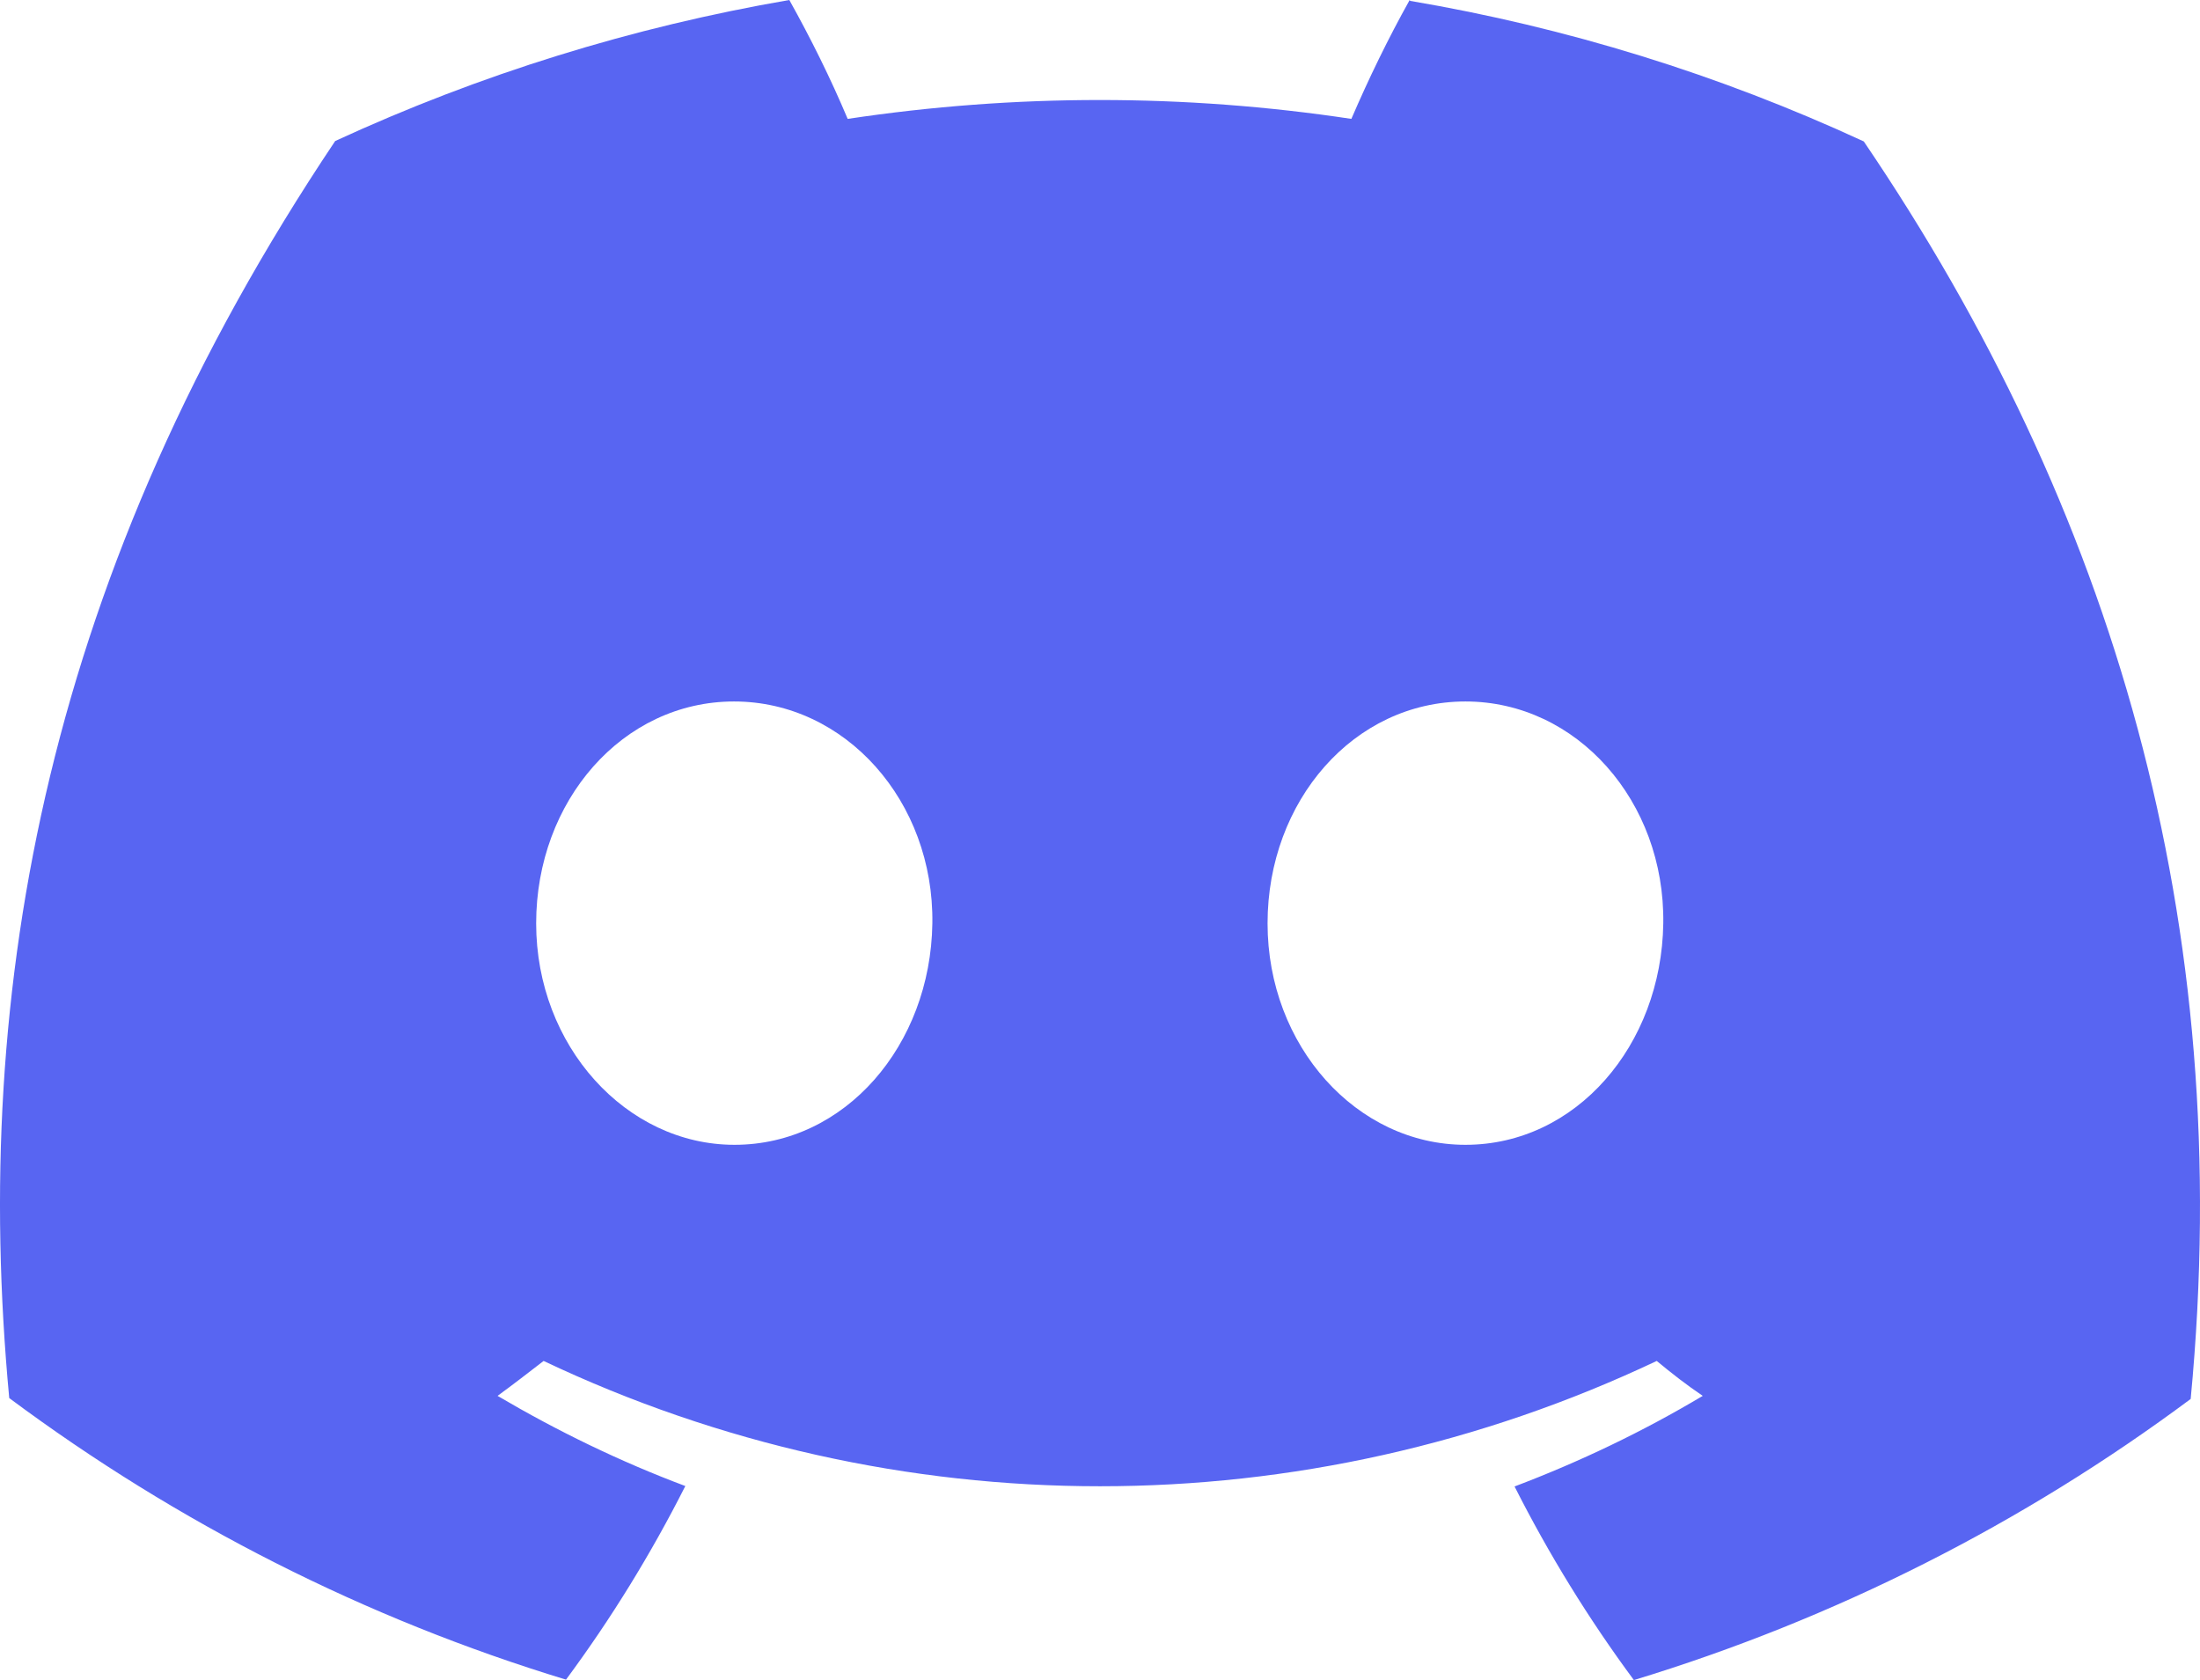 <svg width="55" height="42" viewBox="0 0 55 42" fill="none" xmlns="http://www.w3.org/2000/svg">
<g clip-path="url(#clip0_7843_10705)">
<path d="M35.242 0C34.705 0.961 34.222 1.956 33.784 2.972C29.616 2.343 25.371 2.343 21.192 2.972C20.764 1.956 20.27 0.961 19.733 0C15.817 0.674 12 1.856 8.38 3.525C1.207 14.232 -0.735 24.663 0.231 34.95C4.432 38.077 9.137 40.464 14.15 41.989C15.28 40.464 16.278 38.84 17.133 37.149C15.51 36.541 13.941 35.779 12.439 34.895C12.834 34.608 13.217 34.309 13.59 34.022C22.398 38.199 32.599 38.199 41.418 34.022C41.791 34.331 42.175 34.63 42.569 34.895C41.067 35.79 39.498 36.541 37.864 37.16C38.719 38.851 39.718 40.475 40.847 42C45.86 40.475 50.566 38.099 54.767 34.972C55.907 23.039 52.814 12.696 46.595 3.536C42.986 1.867 39.169 0.685 35.253 0.022L35.242 0ZM18.362 28.619C15.653 28.619 13.404 26.144 13.404 23.083C13.404 20.022 15.565 17.536 18.351 17.536C21.137 17.536 23.352 20.033 23.309 23.083C23.265 26.133 21.126 28.619 18.362 28.619ZM36.636 28.619C33.915 28.619 31.689 26.144 31.689 23.083C31.689 20.022 33.849 17.536 36.636 17.536C39.422 17.536 41.626 20.033 41.582 23.083C41.538 26.133 39.4 28.619 36.636 28.619Z" fill="#5865F2"/>
</g>
<defs>
<clipPath id="clip0_7843_10705">
<rect width="55" height="42" fill="white"/>
</clipPath>
</defs>
</svg>
